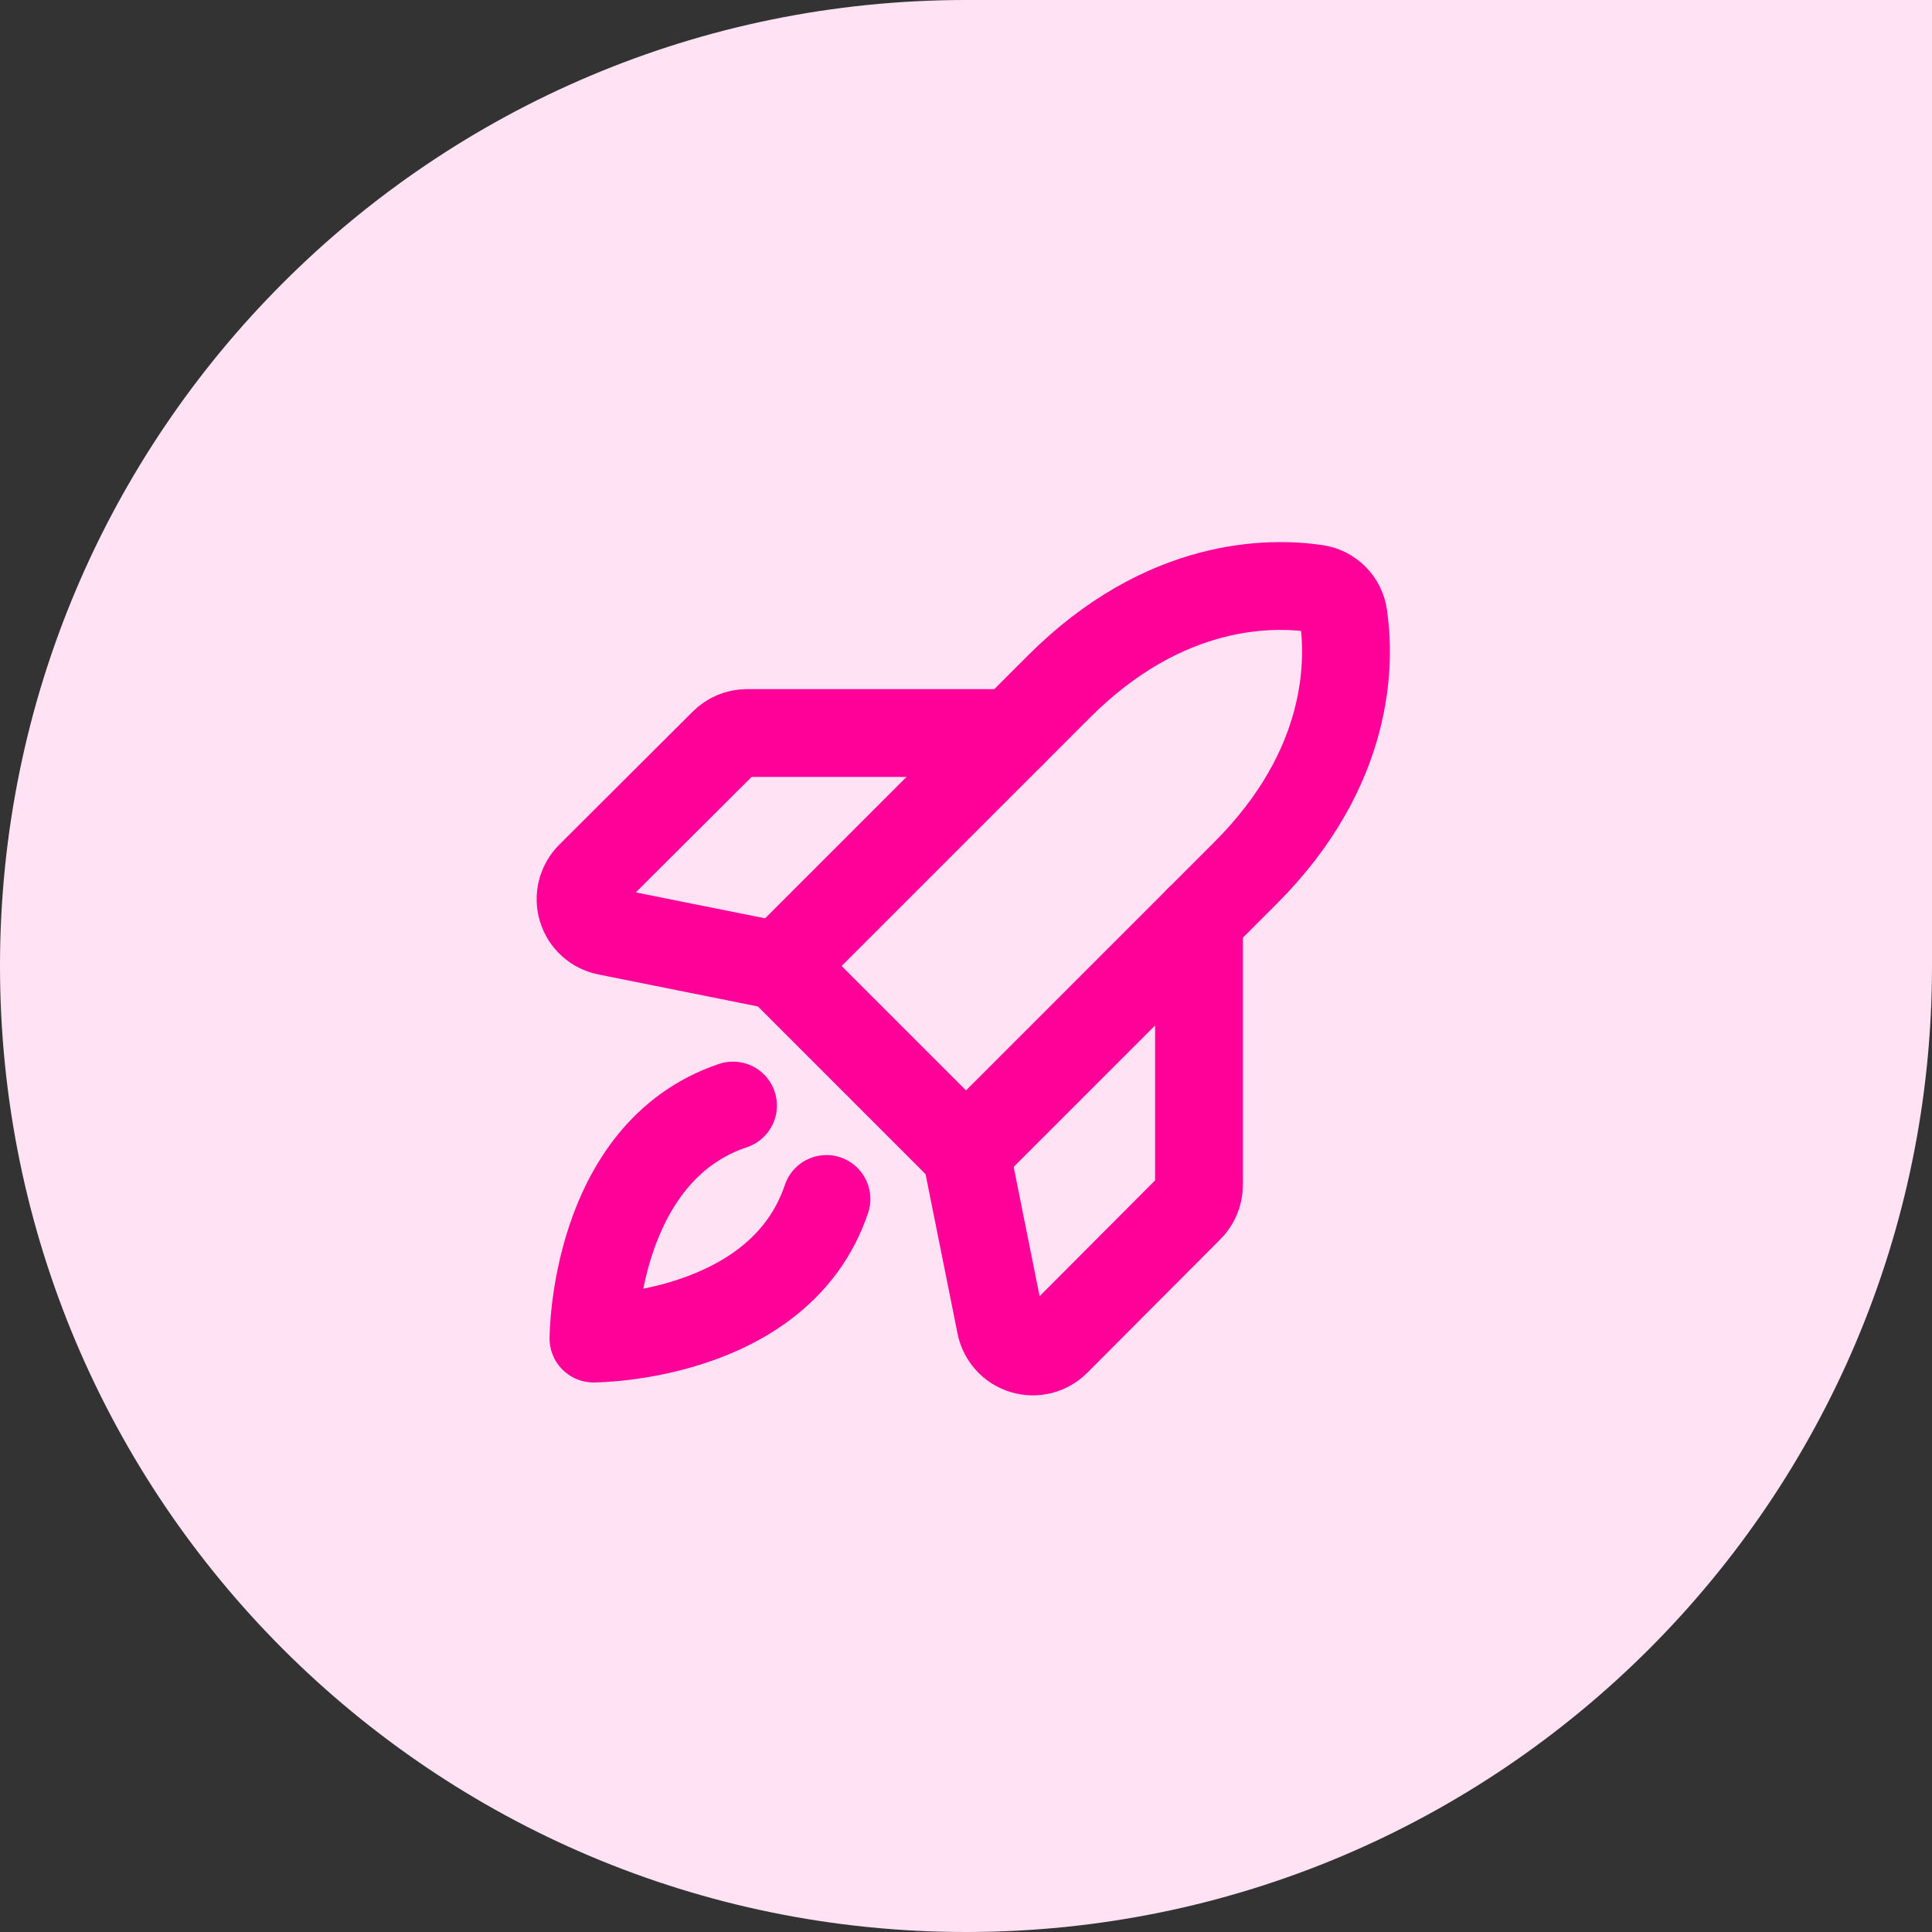 <svg width="44" height="44" viewBox="0 0 44 44" fill="none" xmlns="http://www.w3.org/2000/svg">
<rect x="0" y="0" width="44" height="44" fill="#333333" stroke="none"/>
<path d="M0 22C0 9.85 9.85 0 22 0H44V22C44 34.15 34.15 44 22 44V44C9.85 44 0 34.15 0 22V22Z" fill="#FFE3F4"/>
<path d="M18.822 27.306C17.753 30.484 13.516 30.484 13.516 30.484C13.516 30.484 13.516 26.247 16.694 25.178" stroke="#FF0099" stroke-width="2" stroke-linecap="round" stroke-linejoin="round"/>
<path d="M28.366 19.881L22 26.247L17.753 22L24.119 15.634C26.528 13.225 28.938 13.253 29.969 13.403C30.128 13.424 30.276 13.497 30.389 13.611C30.503 13.724 30.576 13.872 30.597 14.031C30.747 15.062 30.775 17.472 28.366 19.881Z" stroke="#FF0099" stroke-width="2" stroke-linecap="round" stroke-linejoin="round"/>
<path d="M27.306 20.941V26.997C27.303 27.195 27.223 27.383 27.081 27.522L24.053 30.559C23.957 30.655 23.837 30.723 23.705 30.756C23.573 30.789 23.435 30.786 23.305 30.746C23.175 30.707 23.058 30.633 22.967 30.532C22.876 30.432 22.814 30.308 22.788 30.175L22 26.247" stroke="#FF0099" stroke-width="2" stroke-linecap="round" stroke-linejoin="round"/>
<path d="M23.059 16.694H17.003C16.805 16.697 16.617 16.777 16.478 16.919L13.441 19.947C13.345 20.043 13.277 20.163 13.244 20.295C13.211 20.427 13.214 20.565 13.254 20.695C13.293 20.825 13.367 20.942 13.468 21.033C13.568 21.124 13.692 21.186 13.825 21.212L17.753 22" stroke="#FF0099" stroke-width="2" stroke-linecap="round" stroke-linejoin="round"/>
</svg>
